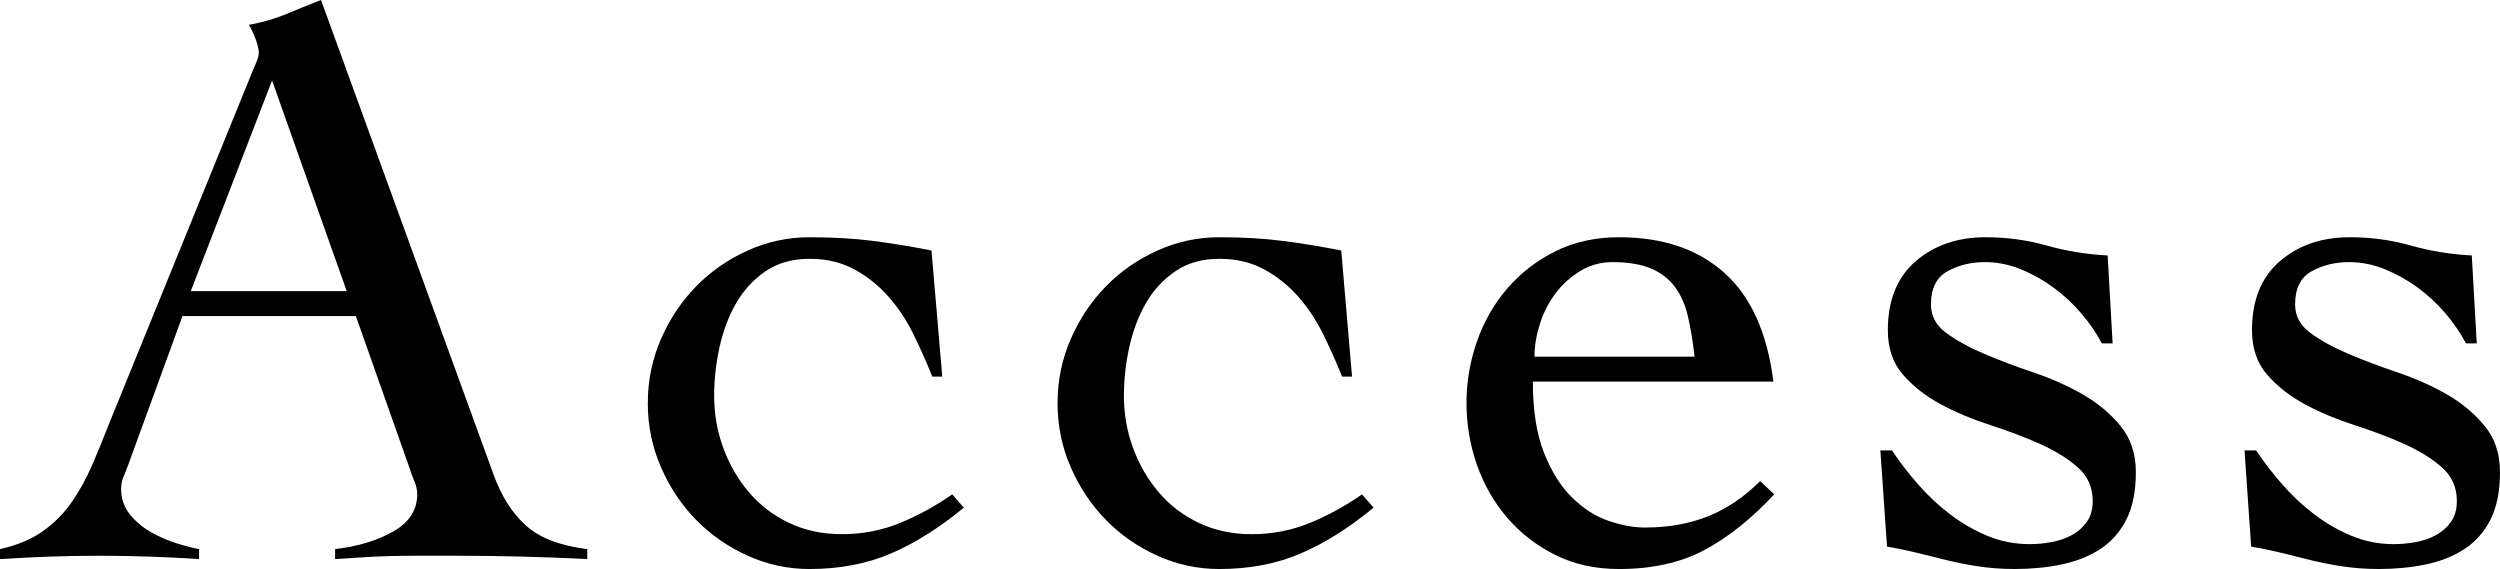 <?xml version="1.0" encoding="utf-8"?>
<!-- Generator: Adobe Illustrator 27.0.0, SVG Export Plug-In . SVG Version: 6.00 Build 0)  -->
<svg version="1.1" id="レイヤー_1" xmlns="http://www.w3.org/2000/svg" xmlns:xlink="http://www.w3.org/1999/xlink" x="0px"
	 y="0px" viewBox="0 0 404.768 92.128" style="enable-background:new 0 0 404.768 92.128;" xml:space="preserve">
<style type="text/css">
	.st0{enable-background:new    ;}
</style>
<g class="st0">
	<path d="M29.544,51.171l-8.864,24.307c-0.268,0.716-0.516,1.344-0.738,1.88
		c-0.224,0.536-0.336,1.12-0.336,1.743c0,1.612,0.47,3,1.41,4.164
		c0.94,1.164,2.082,2.131,3.424,2.891c1.344,0.76,2.732,1.366,4.164,1.809
		c1.432,0.454,2.639,0.765,3.626,0.94v1.612
		c-2.686-0.18-5.372-0.311-8.058-0.399c-2.686-0.093-5.418-0.137-8.191-0.137
		c-2.686,0-5.306,0.044-7.858,0.137C5.574,90.205,2.863,90.336,0,90.516v-1.612
		c2.773-0.623,5.079-1.585,6.915-2.885c1.833-1.295,3.38-2.842,4.634-4.634
		c1.251-1.787,2.35-3.76,3.29-5.907s1.858-4.388,2.754-6.716l23.233-57.078
		c0.268-0.623,0.514-1.208,0.738-1.743C41.788,9.399,41.9,8.913,41.9,8.459
		c0-0.443-0.156-1.115-0.47-2.011c-0.314-0.896-0.694-1.699-1.142-2.421
		c2.328-0.443,4.342-1.027,6.044-1.743C48.031,1.568,49.911,0.809,51.974,0
		l27.932,76.822c1.254,3.492,3,6.241,5.238,8.257
		c2.238,2.016,5.549,3.29,9.937,3.825v1.612
		c-3.582-0.18-7.096-0.311-10.541-0.399c-3.448-0.093-7.052-0.137-10.812-0.137
		c-2.418,0-4.522,0-6.312,0c-1.792,0-3.404,0.022-4.833,0.066
		c-1.434,0.044-2.801,0.115-4.098,0.202c-1.298,0.087-2.708,0.18-4.23,0.268
		v-1.612c3.76-0.443,6.915-1.41,9.467-2.885
		c2.552-1.475,3.828-3.47,3.828-5.978c0-0.716-0.156-1.432-0.47-2.148
		s-0.56-1.388-0.738-2.011l-8.73-24.711H29.544z M44.05,13.028L30.889,47.138
		h25.247L44.05,13.028z"/>
	<path d="M150.949,60.974c-0.896-2.24-1.904-4.503-3.022-6.787
		c-1.12-2.279-2.465-4.317-4.03-6.109c-1.566-1.787-3.402-3.268-5.506-4.432
		c-2.104-1.159-4.544-1.743-7.32-1.743s-5.148,0.672-7.118,2.011
		c-1.97,1.344-3.557,3.071-4.768,5.175c-1.208,2.104-2.104,4.476-2.686,7.115
		c-0.582,2.645-0.872,5.262-0.872,7.858c0,2.956,0.492,5.776,1.478,8.459
		c0.984,2.689,2.369,5.082,4.161,7.186c1.79,2.104,3.962,3.76,6.514,4.967
		c2.552,1.208,5.394,1.814,8.528,1.814c3.312,0,6.448-0.607,9.402-1.814
		c2.954-1.208,5.776-2.754,8.462-4.634l1.88,2.153
		c-4.03,3.312-7.992,5.798-11.886,7.454c-3.896,1.656-8.26,2.481-13.096,2.481
		c-3.492,0-6.828-0.716-10.003-2.148c-3.18-1.432-5.956-3.355-8.328-5.776
		c-2.372-2.415-4.276-5.257-5.708-8.525s-2.148-6.738-2.148-10.41
		c0-3.672,0.716-7.137,2.148-10.41c1.432-3.268,3.336-6.109,5.708-8.525
		c2.372-2.421,5.148-4.344,8.328-5.776c3.175-1.432,6.511-2.148,10.003-2.148
		c3.762,0,7.208,0.202,10.342,0.601c3.134,0.404,6.265,0.924,9.402,1.546
		l1.746,20.416H150.949z"/>
	<path d="M217.293,60.974c-0.896-2.24-1.904-4.503-3.022-6.787
		c-1.12-2.279-2.465-4.317-4.03-6.109c-1.566-1.787-3.402-3.268-5.506-4.432
		c-2.104-1.159-4.544-1.743-7.32-1.743c-2.776,0-5.148,0.672-7.118,2.011
		c-1.97,1.344-3.557,3.071-4.768,5.175c-1.208,2.104-2.104,4.476-2.686,7.115
		c-0.582,2.645-0.872,5.262-0.872,7.858c0,2.956,0.492,5.776,1.478,8.459
		c0.984,2.689,2.369,5.082,4.161,7.186c1.79,2.104,3.962,3.76,6.514,4.967
		c2.552,1.208,5.394,1.814,8.528,1.814c3.312,0,6.448-0.607,9.402-1.814
		c2.954-1.208,5.776-2.754,8.462-4.634l1.88,2.153
		c-4.03,3.312-7.992,5.798-11.886,7.454c-3.896,1.656-8.26,2.481-13.096,2.481
		c-3.492,0-6.828-0.716-10.003-2.148c-3.18-1.432-5.956-3.355-8.328-5.776
		c-2.372-2.415-4.276-5.257-5.708-8.525s-2.148-6.738-2.148-10.41
		c0-3.672,0.716-7.137,2.148-10.41c1.432-3.268,3.336-6.109,5.708-8.525
		c2.372-2.421,5.148-4.344,8.328-5.776c3.175-1.432,6.511-2.148,10.003-2.148
		c3.762,0,7.208,0.202,10.342,0.601c3.134,0.404,6.265,0.924,9.402,1.546
		l1.746,20.416H217.293z"/>
	<path d="M248.179,61.778c0,4.656,0.604,8.508,1.812,11.552
		c1.21,3.044,2.732,5.459,4.568,7.252c1.833,1.792,3.803,3.044,5.907,3.76
		s4.049,1.071,5.842,1.071c3.762,0,7.164-0.601,10.208-1.809
		c3.041-1.213,5.864-3.109,8.459-5.711l2.284,2.148
		c-3.672,3.945-7.432,6.94-11.282,9s-8.459,3.088-13.831,3.088
		c-3.853,0-7.298-0.76-10.342-2.284c-3.044-1.519-5.639-3.536-7.79-6.038
		c-2.148-2.508-3.784-5.377-4.902-8.596c-1.12-3.224-1.678-6.536-1.678-9.94
		c0-3.399,0.557-6.716,1.678-9.94c1.118-3.219,2.754-6.088,4.902-8.59
		c2.15-2.508,4.746-4.525,7.79-6.044c3.044-1.525,6.489-2.284,10.342-2.284
		c7.071,0,12.757,1.924,17.055,5.776c4.298,3.847,6.937,9.716,7.924,17.591H248.179
		z M274.365,57.75c-0.268-2.421-0.626-4.59-1.074-6.514
		c-0.448-1.924-1.164-3.536-2.148-4.836c-0.986-1.295-2.284-2.284-3.896-2.956
		c-1.609-0.667-3.672-1.005-6.178-1.005c-1.88,0-3.604,0.47-5.17,1.41
		c-1.568,0.94-2.91,2.148-4.03,3.629c-1.12,1.475-1.97,3.131-2.549,4.967
		c-0.585,1.836-0.874,3.607-0.874,5.306H274.365z"/>
	<path d="M304.445,72.925h1.883c1.251,1.88,2.661,3.716,4.23,5.503
		c1.566,1.792,3.29,3.404,5.17,4.836c1.88,1.432,3.896,2.601,6.044,3.492
		c2.148,0.896,4.432,1.344,6.85,1.344c1.161,0,2.35-0.109,3.557-0.339
		c1.21-0.219,2.306-0.601,3.292-1.137c0.984-0.541,1.79-1.257,2.415-2.153
		c0.626-0.891,0.94-2.011,0.94-3.355c0-2.235-0.828-4.071-2.484-5.508
		c-1.659-1.432-3.694-2.683-6.109-3.76c-2.418-1.071-5.085-2.082-7.992-3.022
		c-2.91-0.94-5.574-2.055-7.989-3.355c-2.418-1.295-4.456-2.891-6.112-4.771
		c-1.659-1.88-2.484-4.295-2.484-7.252c0-4.831,1.497-8.547,4.497-11.142
		c3-2.596,6.784-3.896,11.35-3.896c3.402,0,6.691,0.448,9.869,1.344
		c3.178,0.896,6.467,1.432,9.872,1.607l0.806,14.241h-1.746
		c-0.896-1.7-2.014-3.339-3.358-4.902c-1.342-1.568-2.842-2.956-4.497-4.164
		c-1.659-1.213-3.426-2.197-5.306-2.956c-1.88-0.76-3.806-1.142-5.773-1.142
		c-2.241,0-4.254,0.492-6.044,1.475c-1.792,0.989-2.686,2.776-2.686,5.372
		c0,1.885,0.825,3.426,2.484,4.634c1.656,1.213,3.694,2.333,6.109,3.361
		c2.418,1.027,5.082,2.038,7.992,3.022c2.907,0.984,5.574,2.169,7.989,3.557
		c2.418,1.388,4.454,3.088,6.112,5.104c1.656,2.011,2.484,4.497,2.484,7.454
		c0,3.137-0.516,5.705-1.544,7.722c-1.03,2.016-2.44,3.607-4.23,4.765
		c-1.792,1.164-3.874,1.995-6.246,2.486c-2.372,0.492-4.902,0.738-7.588,0.738
		c-2.148,0-4.211-0.158-6.178-0.47c-1.97-0.311-3.828-0.694-5.574-1.142
		s-3.38-0.847-4.902-1.208c-1.522-0.355-2.866-0.623-4.027-0.803L304.445,72.925z
		"/>
	<path d="M363.403,72.925h1.883c1.251,1.88,2.661,3.716,4.23,5.503
		c1.566,1.792,3.29,3.404,5.17,4.836s3.896,2.601,6.044,3.492
		c2.148,0.896,4.432,1.344,6.85,1.344c1.161,0,2.35-0.109,3.557-0.339
		c1.21-0.219,2.306-0.601,3.292-1.137c0.984-0.541,1.79-1.257,2.415-2.153
		c0.626-0.891,0.94-2.011,0.94-3.355c0-2.235-0.828-4.071-2.484-5.508
		c-1.659-1.432-3.694-2.683-6.109-3.76c-2.418-1.071-5.085-2.082-7.992-3.022
		c-2.91-0.94-5.574-2.055-7.989-3.355c-2.418-1.295-4.456-2.891-6.112-4.771
		c-1.659-1.88-2.484-4.295-2.484-7.252c0-4.831,1.497-8.547,4.497-11.142
		c3-2.596,6.784-3.896,11.35-3.896c3.402,0,6.691,0.448,9.869,1.344
		c3.178,0.896,6.467,1.432,9.872,1.607l0.806,14.241h-1.746
		c-0.896-1.7-2.014-3.339-3.358-4.902c-1.342-1.568-2.842-2.956-4.497-4.164
		c-1.659-1.213-3.426-2.197-5.306-2.956c-1.88-0.76-3.806-1.142-5.773-1.142
		c-2.241,0-4.254,0.492-6.044,1.475c-1.792,0.989-2.686,2.776-2.686,5.372
		c0,1.885,0.825,3.426,2.484,4.634c1.656,1.213,3.694,2.333,6.109,3.361
		c2.418,1.027,5.082,2.038,7.992,3.022c2.907,0.984,5.574,2.169,7.989,3.557
		c2.418,1.388,4.454,3.088,6.112,5.104c1.656,2.011,2.484,4.497,2.484,7.454
		c0,3.137-0.516,5.705-1.544,7.722c-1.03,2.016-2.44,3.607-4.23,4.765
		c-1.792,1.164-3.874,1.995-6.246,2.486c-2.372,0.492-4.902,0.738-7.588,0.738
		c-2.148,0-4.21-0.158-6.178-0.47c-1.97-0.311-3.828-0.694-5.574-1.142
		c-1.746-0.448-3.38-0.847-4.902-1.208c-1.522-0.355-2.866-0.623-4.027-0.803
		L363.403,72.925z"/>
</g>
</svg>
